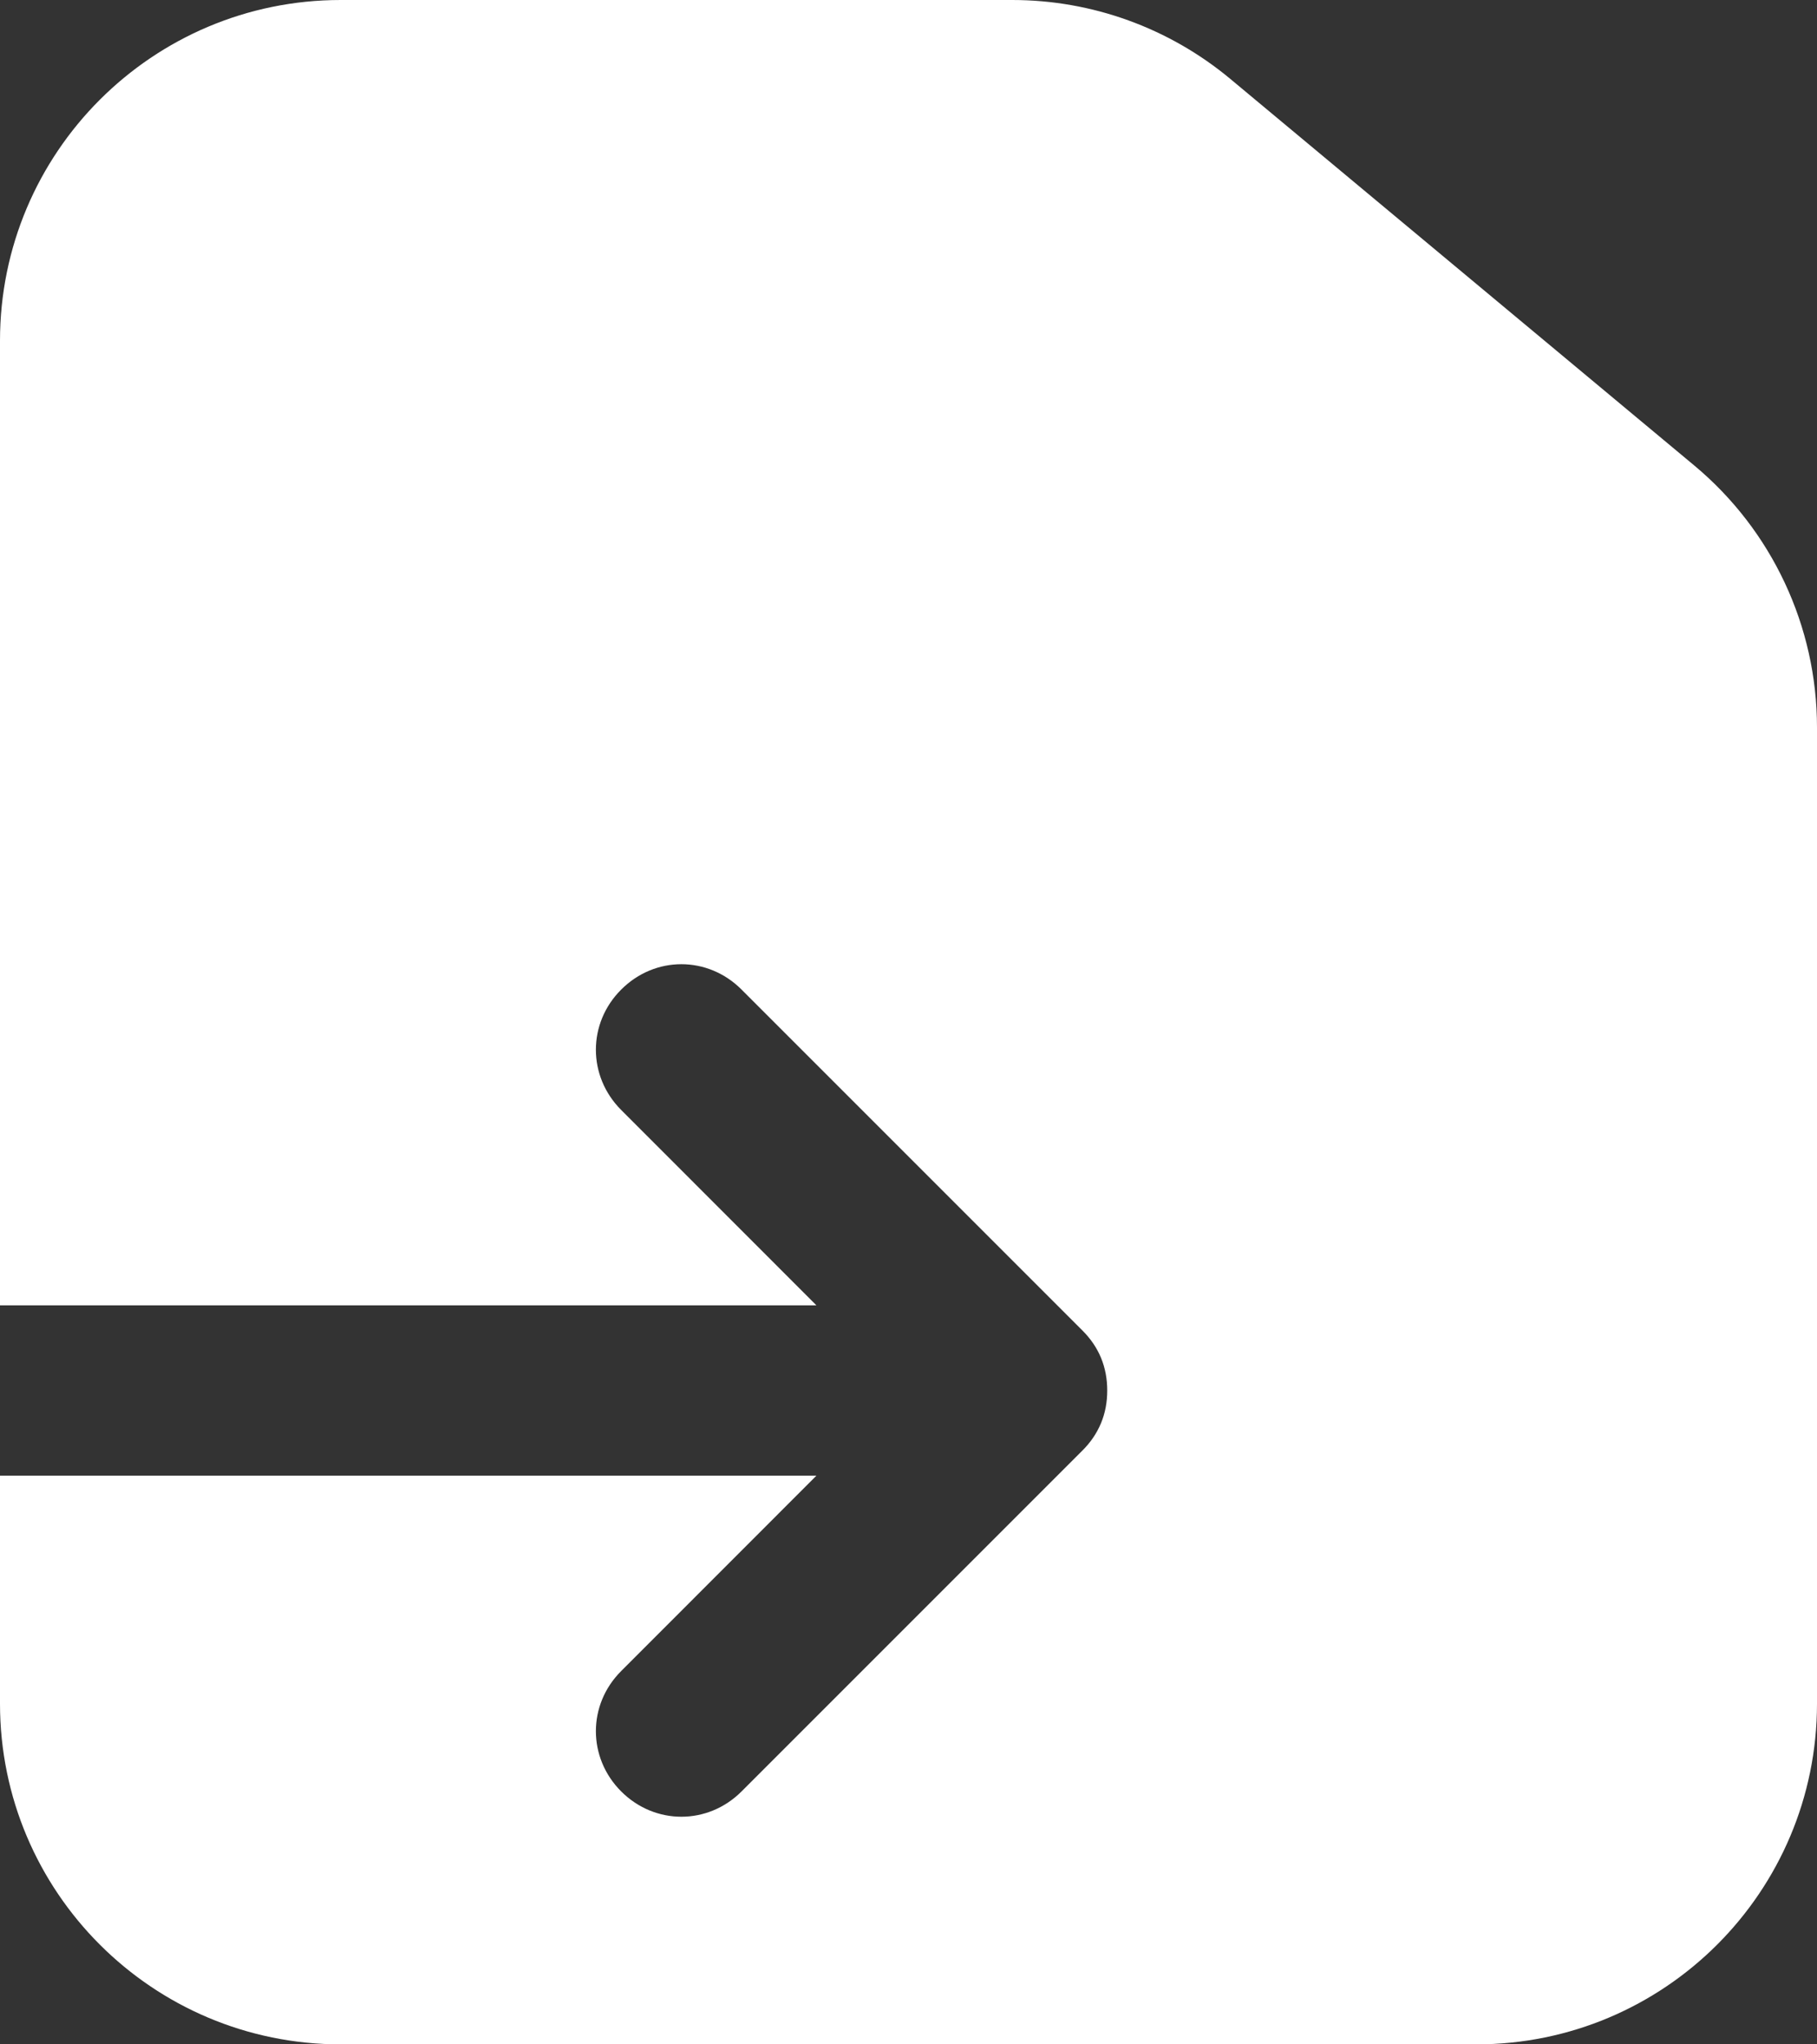 <svg width="16" height="18" viewBox="0 0 16 18" fill="none" xmlns="http://www.w3.org/2000/svg">
<rect x="0" y="0" width="16" height="18" fill="#333333" stroke="none"/>
<path fill-rule="evenodd" clip-rule="evenodd" d="M3 0H8.914C9.616 0 10.295 0.246 10.834 0.695L14.921 4.1C15.604 4.67 16 5.515 16 6.405V15C16 16.657 14.657 18 13 18H3C1.343 18 0 16.657 0 15V12.993L7.189 12.993L5.47 14.713C5.173 15.009 5.173 15.476 5.47 15.773C5.767 16.07 6.233 16.07 6.53 15.773L9.53 12.773C9.604 12.7 9.658 12.619 9.695 12.531C9.732 12.442 9.75 12.346 9.75 12.243C9.75 12.036 9.677 11.859 9.53 11.713L6.53 8.713C6.233 8.415 5.767 8.415 5.47 8.713C5.173 9.009 5.173 9.476 5.47 9.773L7.189 11.493L0 11.493V3C0 1.343 1.343 0 3 0Z" fill="white"/>
</svg>
